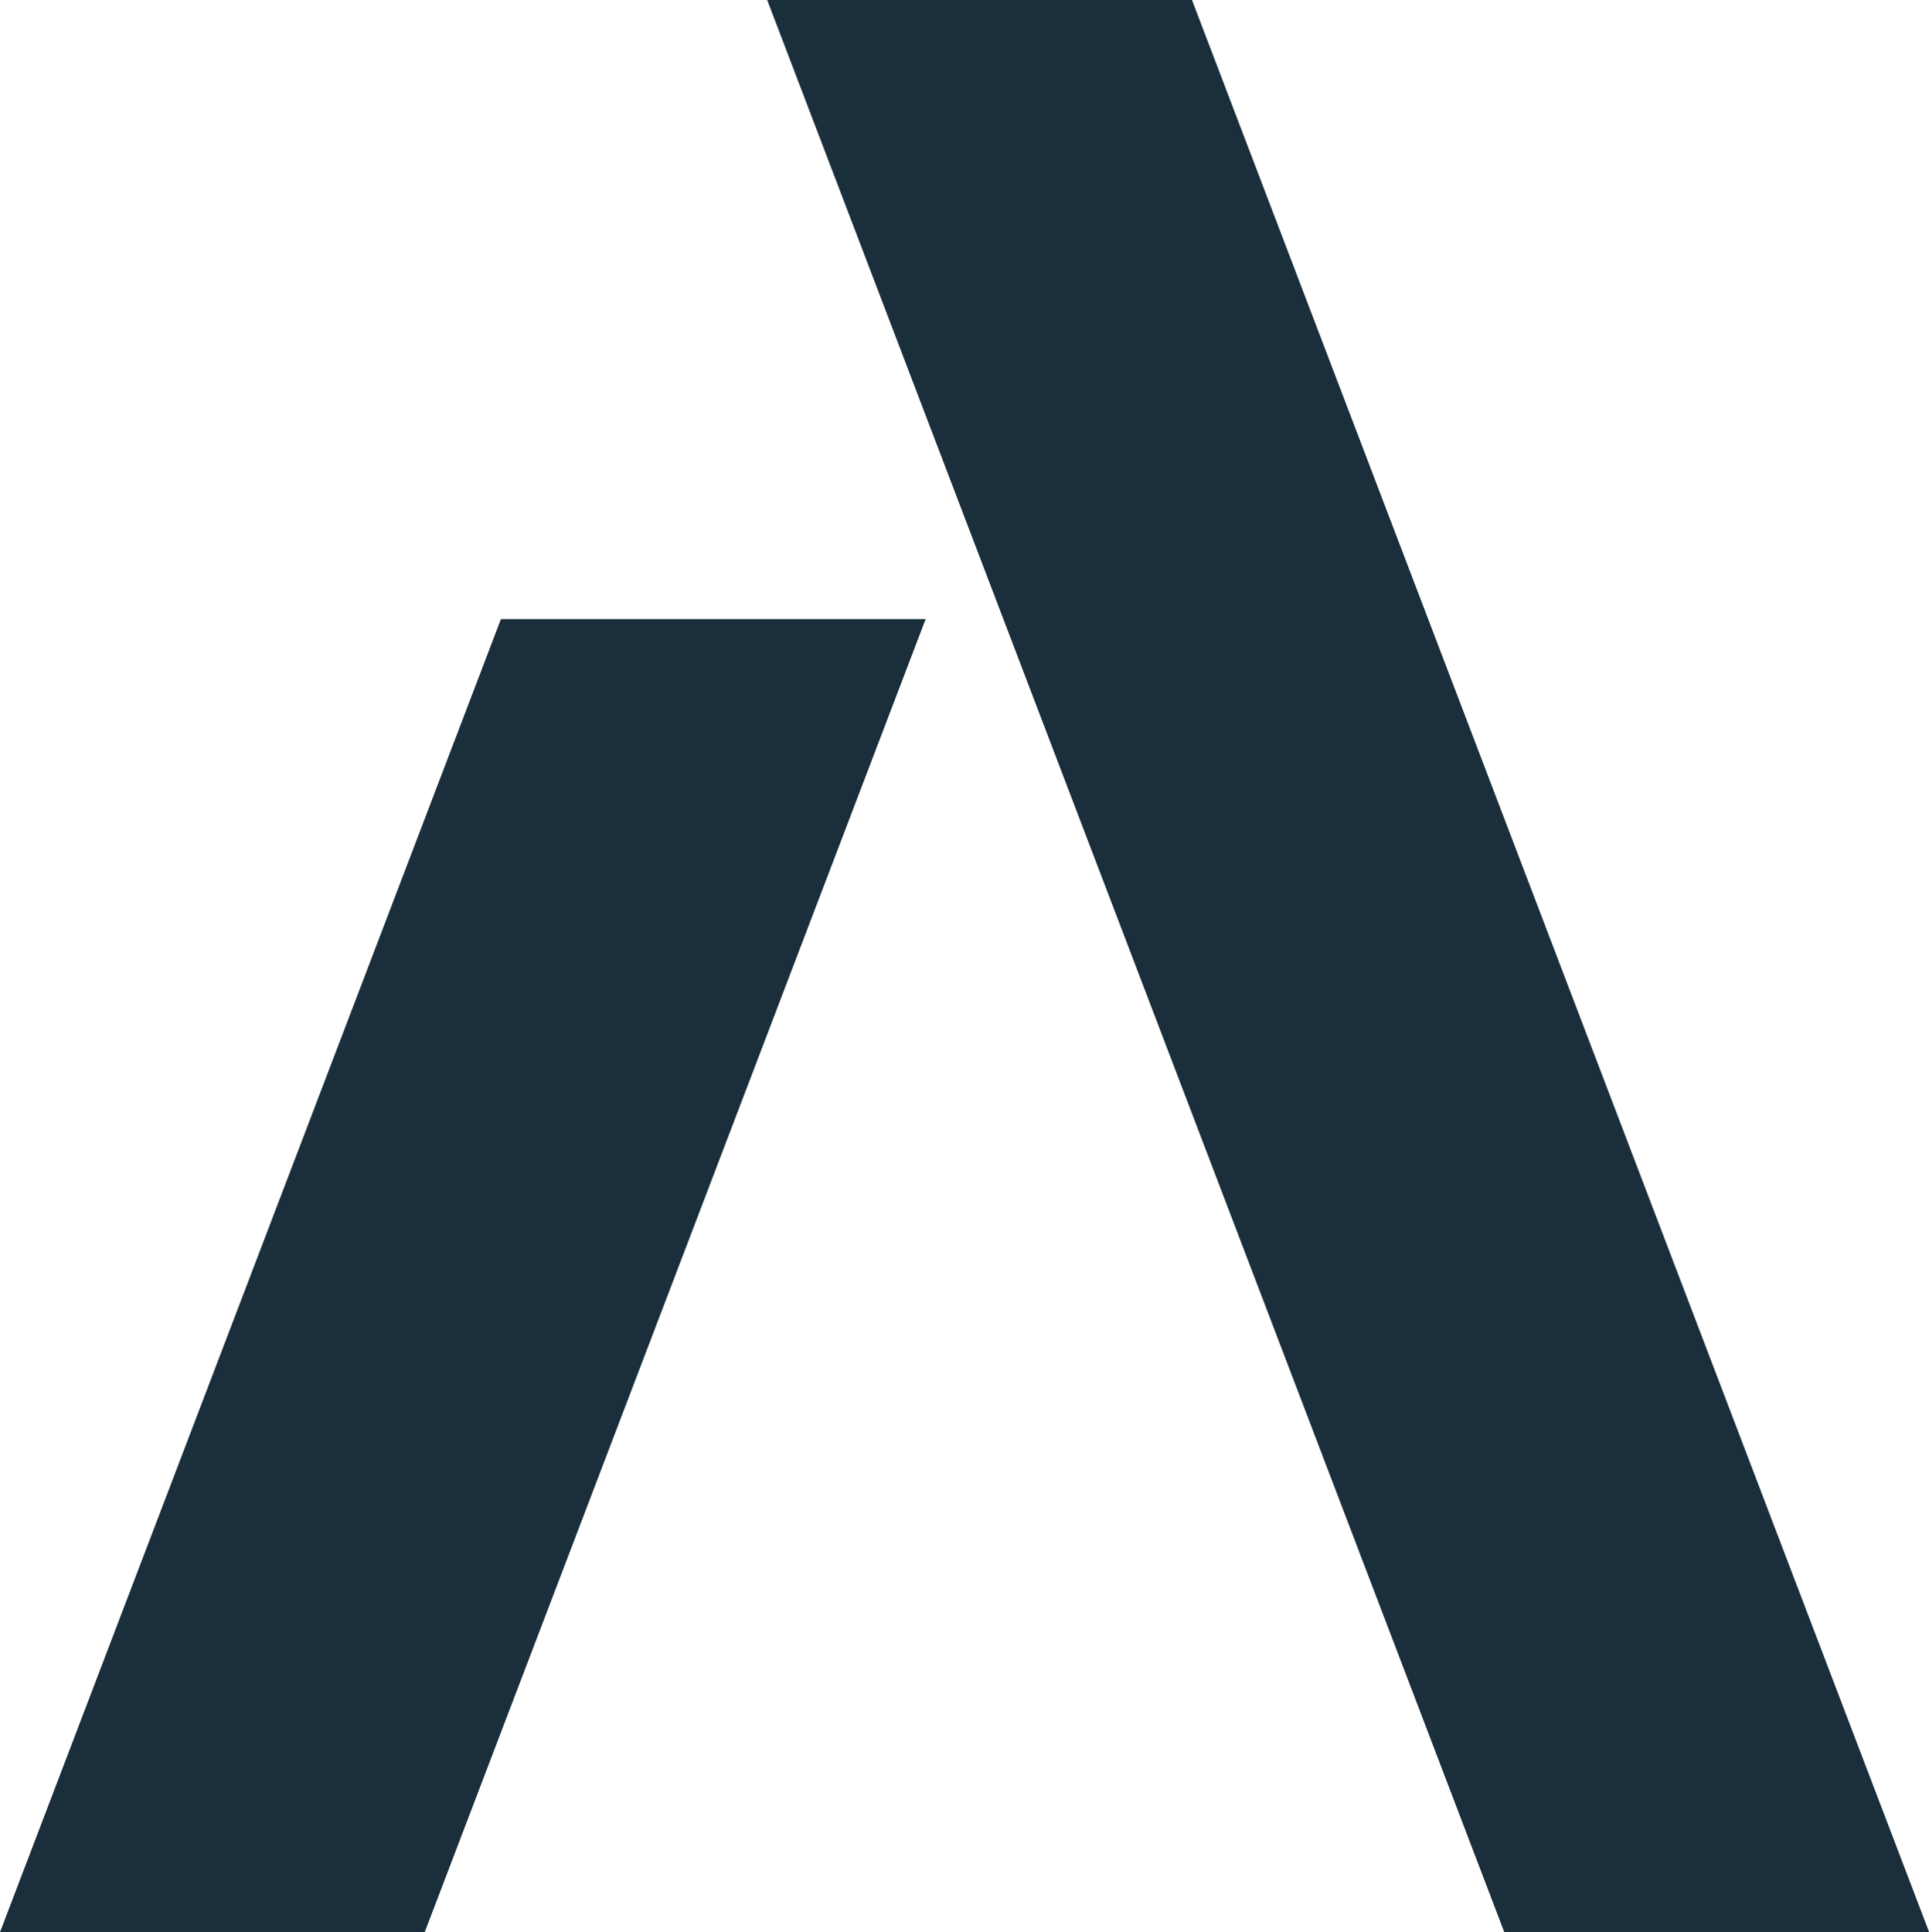 <svg xmlns="http://www.w3.org/2000/svg" width="25.493" height="25.536" viewBox="0 0 25.493 25.536">
  <g id="Group_50" data-name="Group 50" transform="translate(-20371 -8488.232)">
    <path id="Path_51" data-name="Path 51" d="M58.858,0H53.244l9.741,25.536H68.6Z" transform="translate(20327.895 8488.232)" fill="#1a2e3b"/>
    <path id="Path_52" data-name="Path 52" d="M6.62,42.968,0,60.322H5.613l6.62-17.354Z" transform="translate(20371 8453.446)" fill="#1a2e3b"/>
  </g>
</svg>
